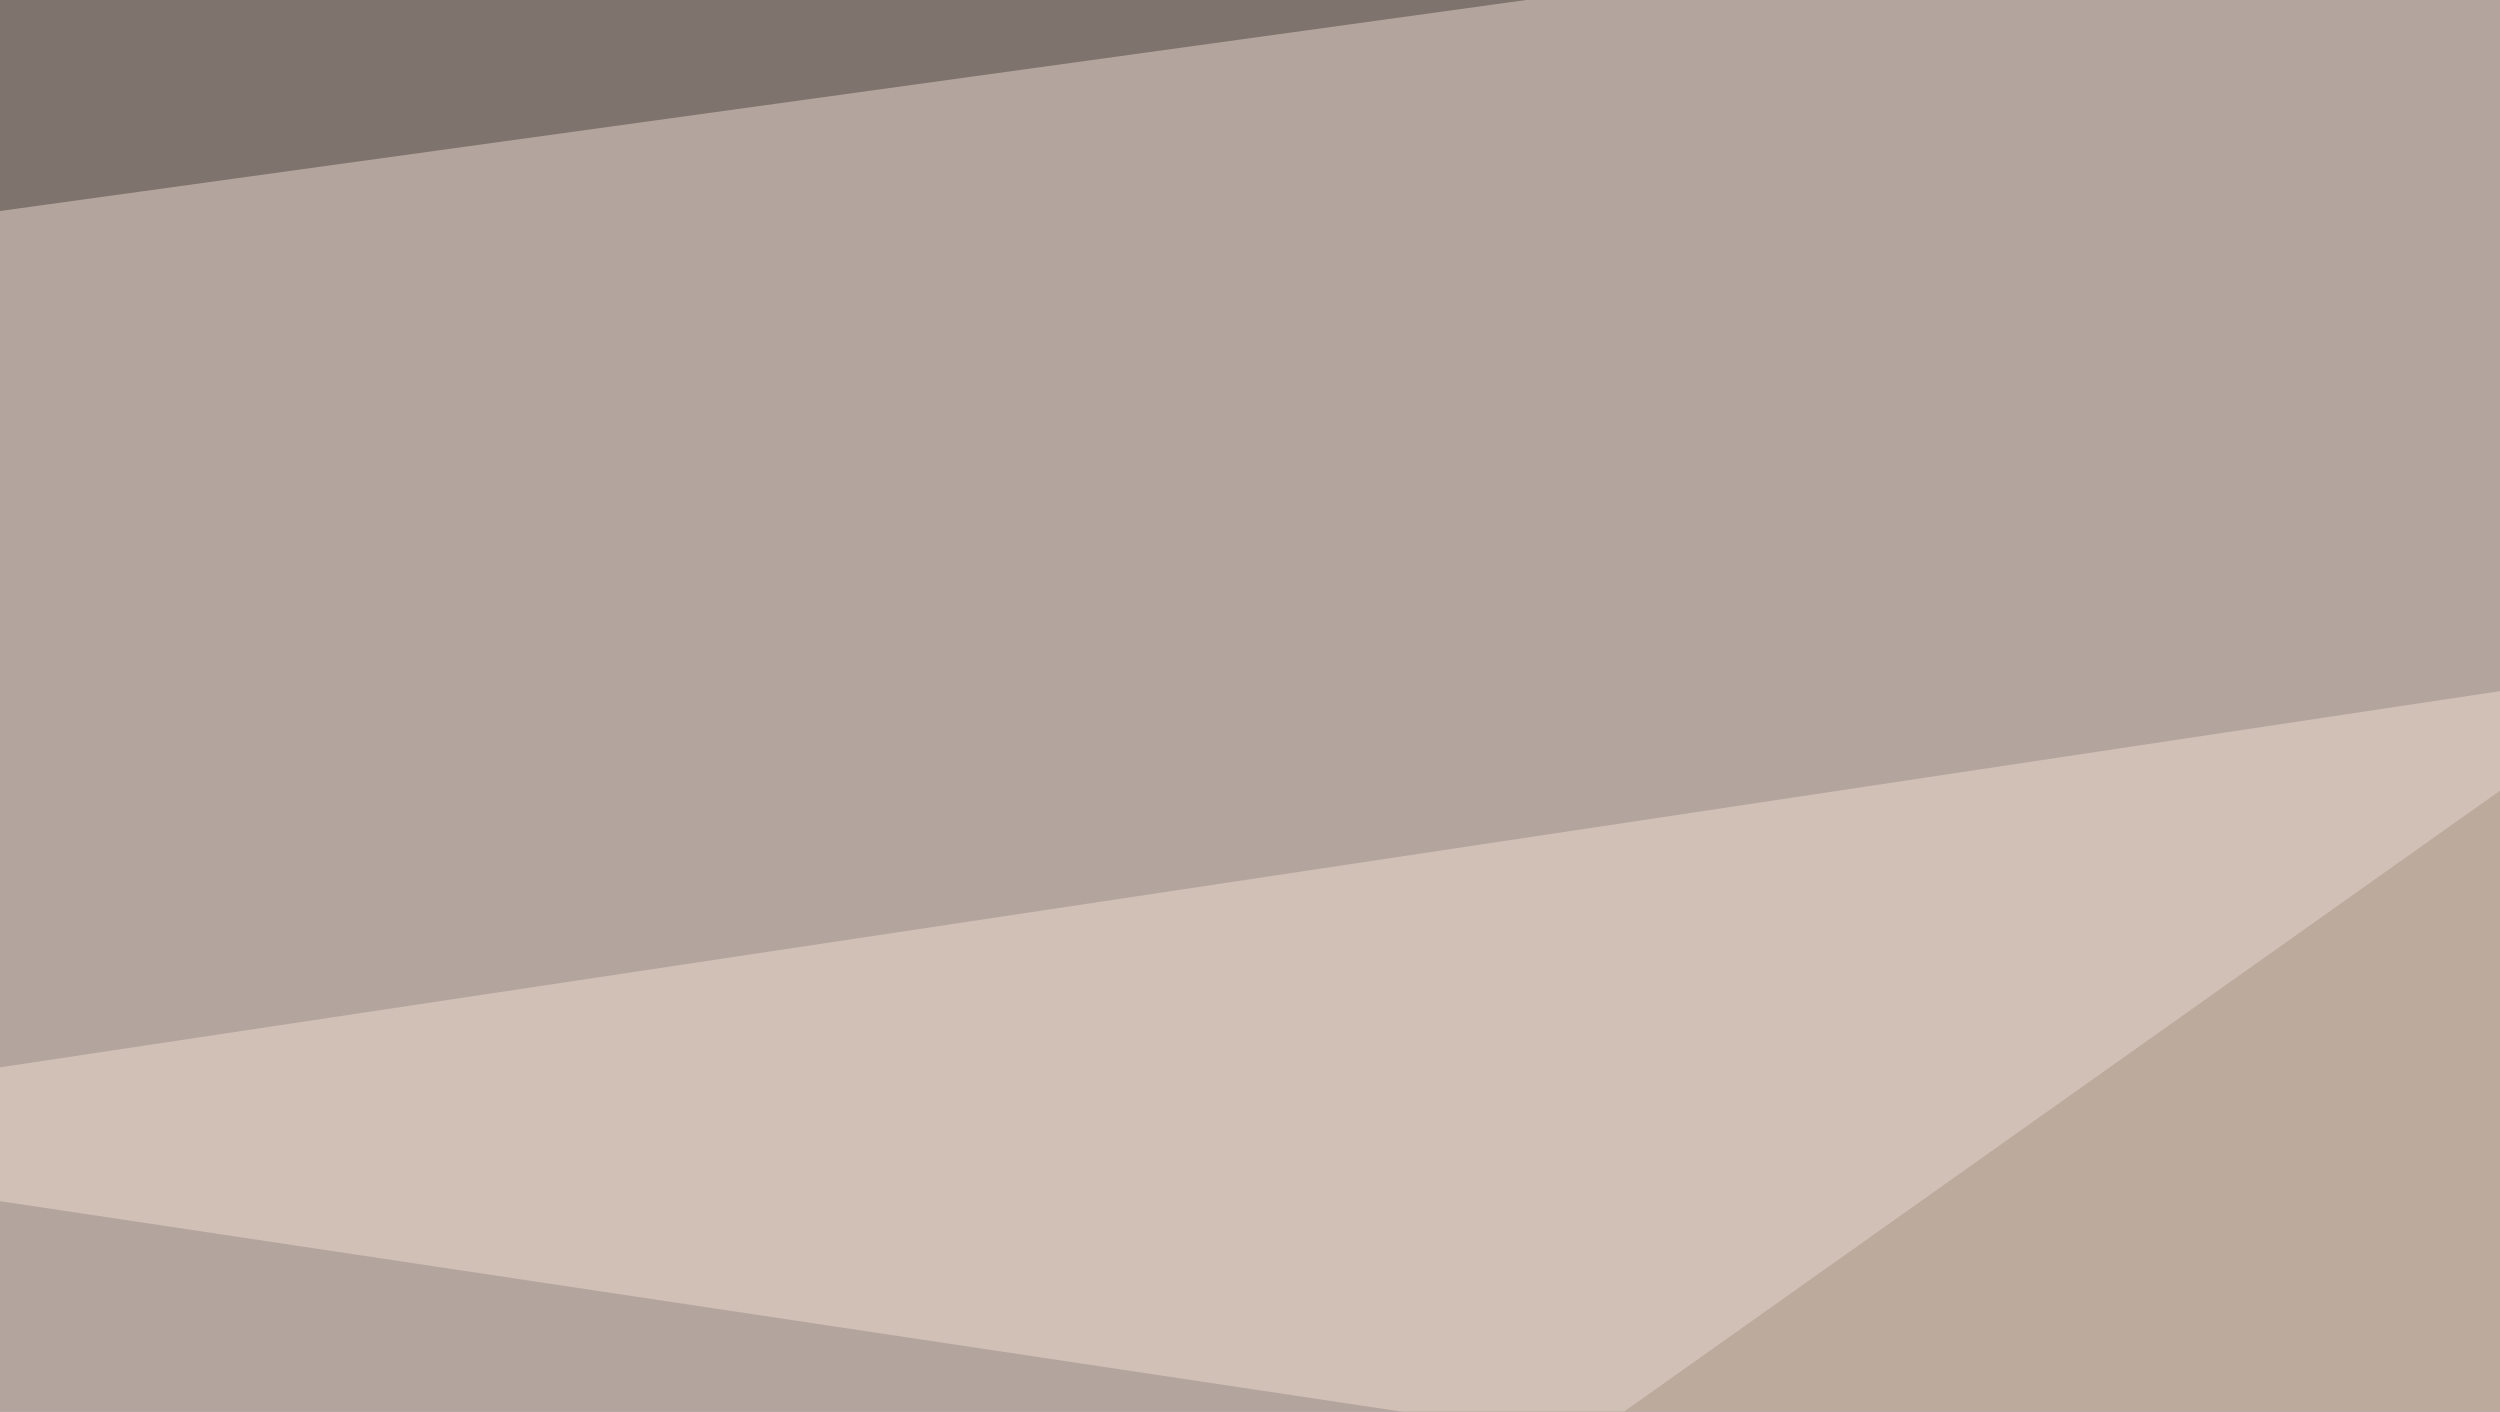 <svg xmlns="http://www.w3.org/2000/svg" width="255" height="144" ><filter id="a"><feGaussianBlur stdDeviation="55"/></filter><rect width="100%" height="100%" fill="#7f746d"/><g filter="url(#a)"><g fill-opacity=".5"><path fill="#06070b" d="M-45.4 414.6l779.3 128.9 61.5-342.8z"/><path fill="#fbe1ce" d="M-45.4 115.7l799.8 120.1L772-7.3z"/><path fill="#e9d7d1" d="M420.4-36.6L27.8 241.7-45.4 27.8z"/><path fill="#fffff1" d="M-45.4 397l208 64.4-146.5 82z"/></g></g></svg>